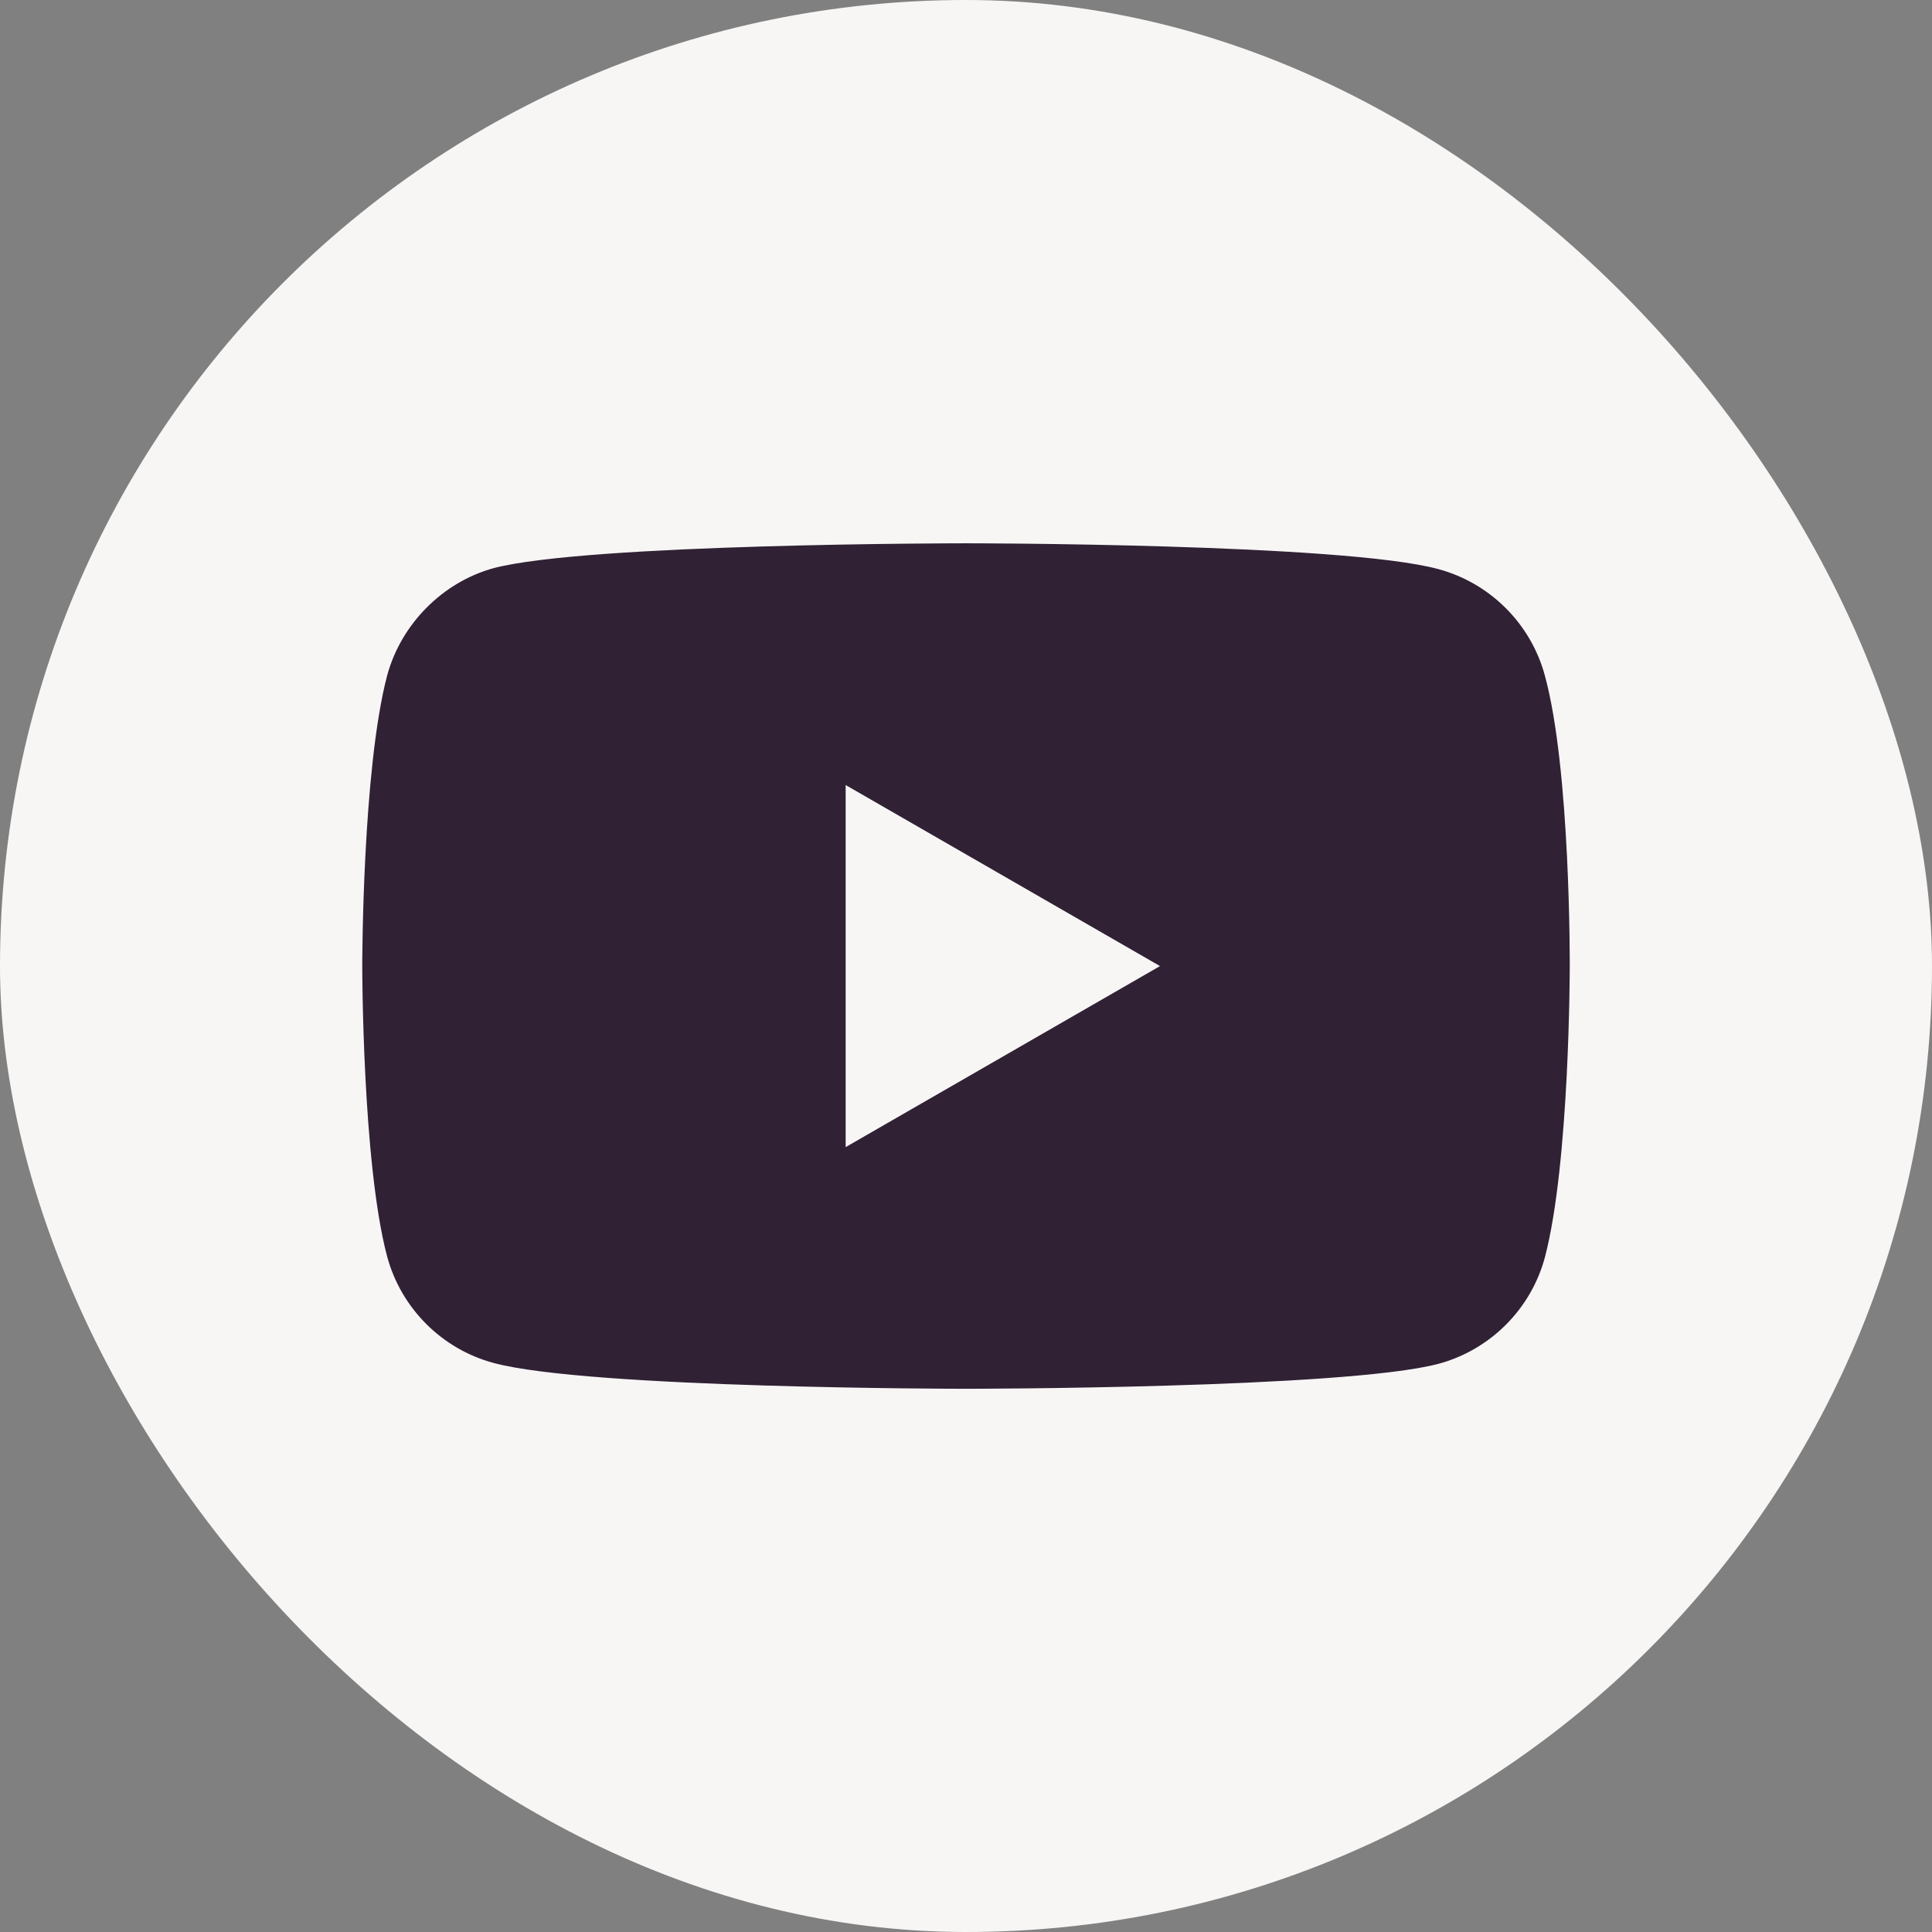 <svg width="24" height="24" viewBox="0 0 24 24" fill="none" xmlns="http://www.w3.org/2000/svg">
<rect x="0" y="0" width="24" height="24" fill="#808080" stroke="none"/>
<rect width="24" height="24" rx="12" fill="#F7F6F5"/>
<path d="M12 6.749C12 6.749 16.695 6.749 17.869 7.07C18.511 7.243 19.018 7.75 19.191 8.393C19.512 9.566 19.5 12.009 19.5 12.013C19.5 12.013 19.5 14.446 19.191 15.62C19.018 16.263 18.511 16.769 17.869 16.942C16.695 17.251 12 17.252 12 17.252C11.957 17.252 7.311 17.25 6.131 16.931C5.488 16.758 4.982 16.251 4.809 15.608C4.5 14.447 4.5 12 4.5 12C4.5 11.967 4.502 9.558 4.809 8.393C4.982 7.75 5.501 7.231 6.131 7.058C7.299 6.75 11.957 6.749 12 6.749ZM10.505 14.25L14.41 12.001L10.505 9.752V14.25Z" fill="#302134"/>
</svg>
